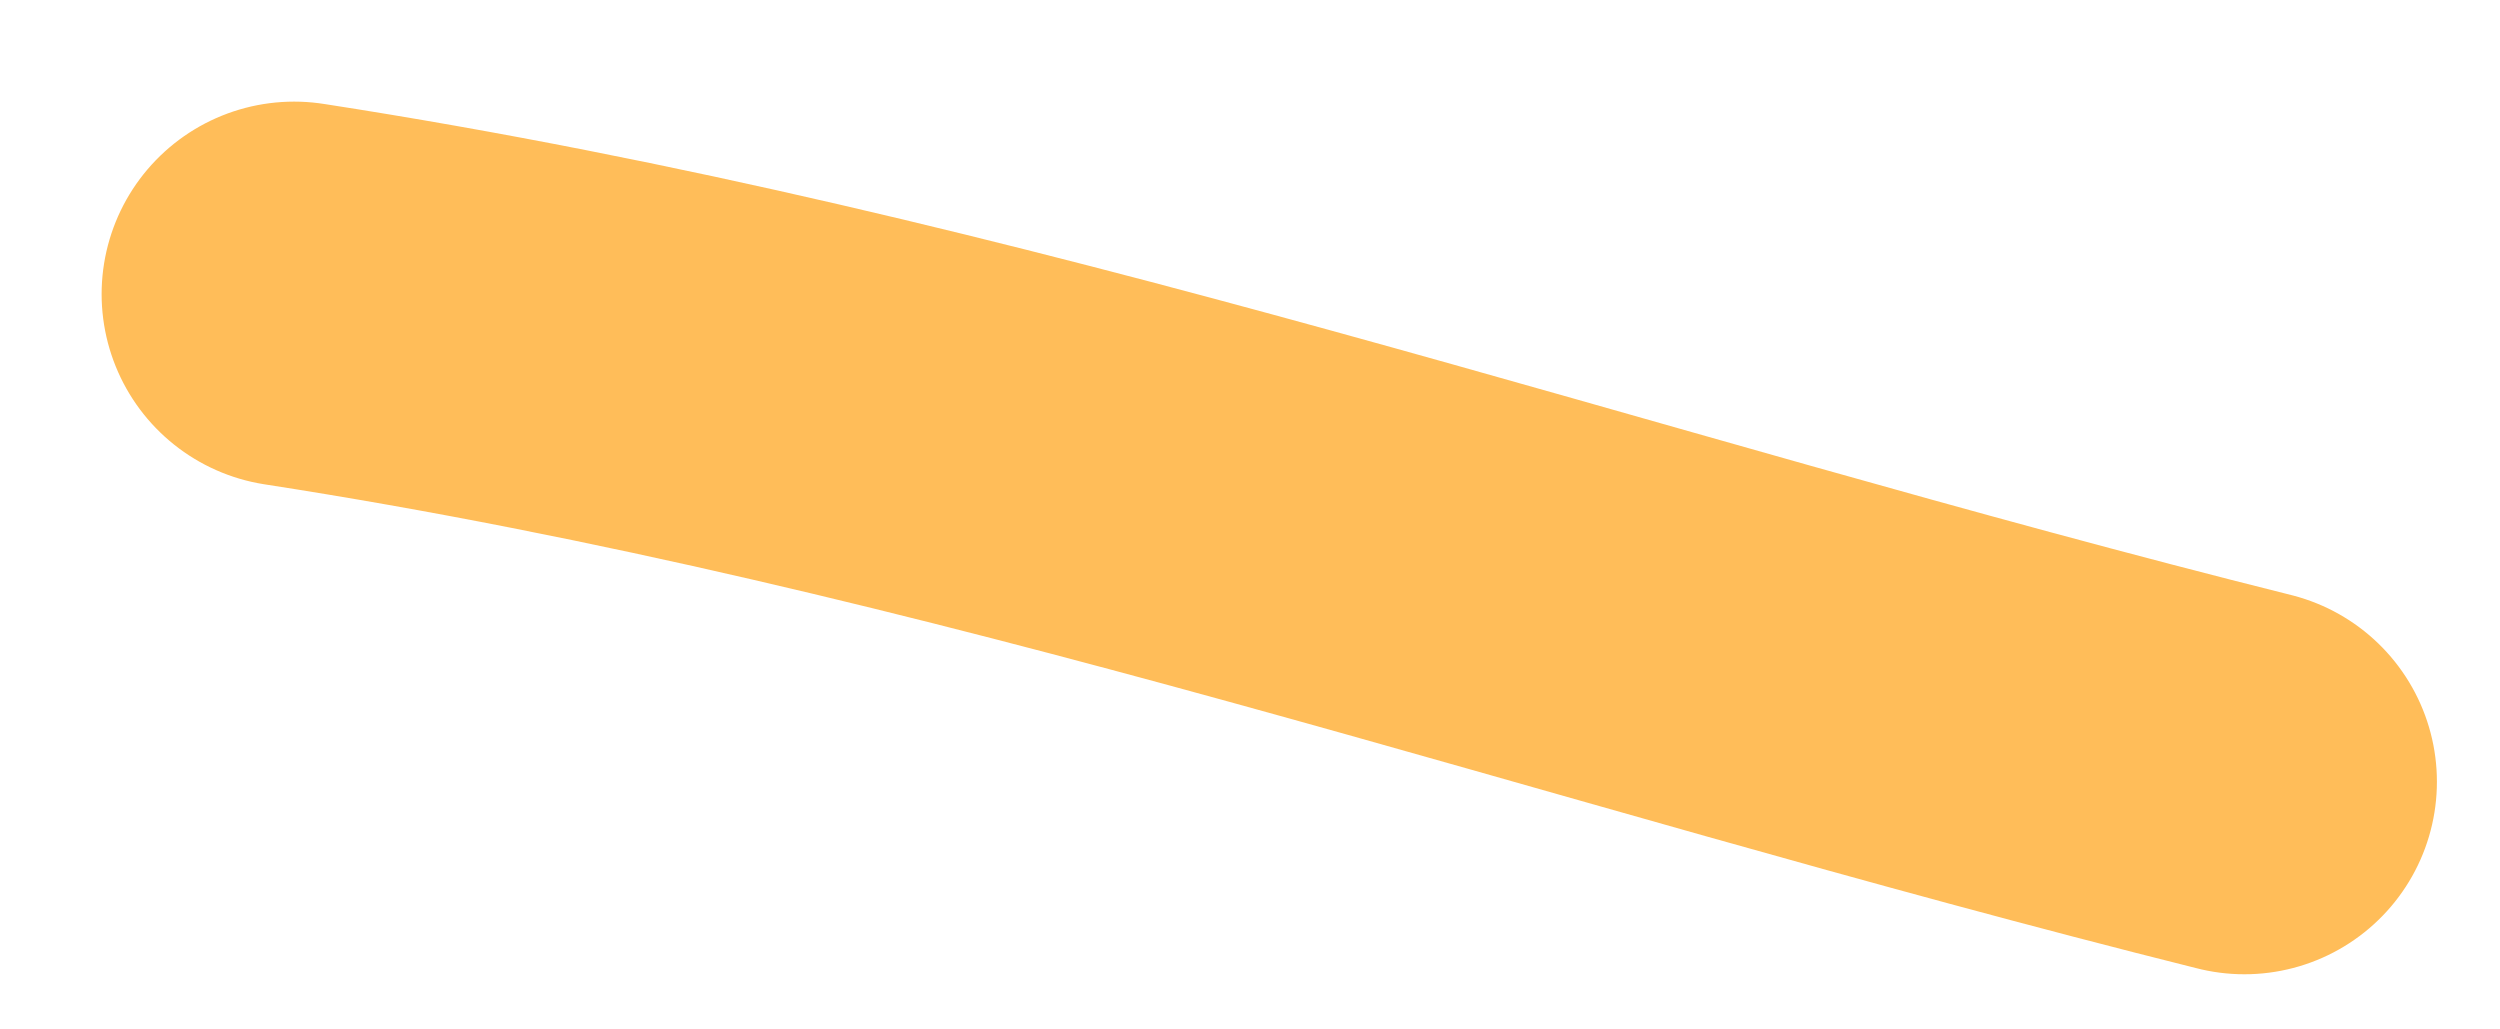 <?xml version="1.0" encoding="utf-8"?>
<svg xmlns="http://www.w3.org/2000/svg" fill="none" height="100%" overflow="visible" preserveAspectRatio="none" style="display: block;" viewBox="0 0 17 7" width="100%">
<path d="M2 2C6.675 2.725 10.791 4.198 15.262 5.316" id="Vector 441" stroke="#FFBD59" stroke-linecap="round" stroke-width="2.618"/>
</svg>